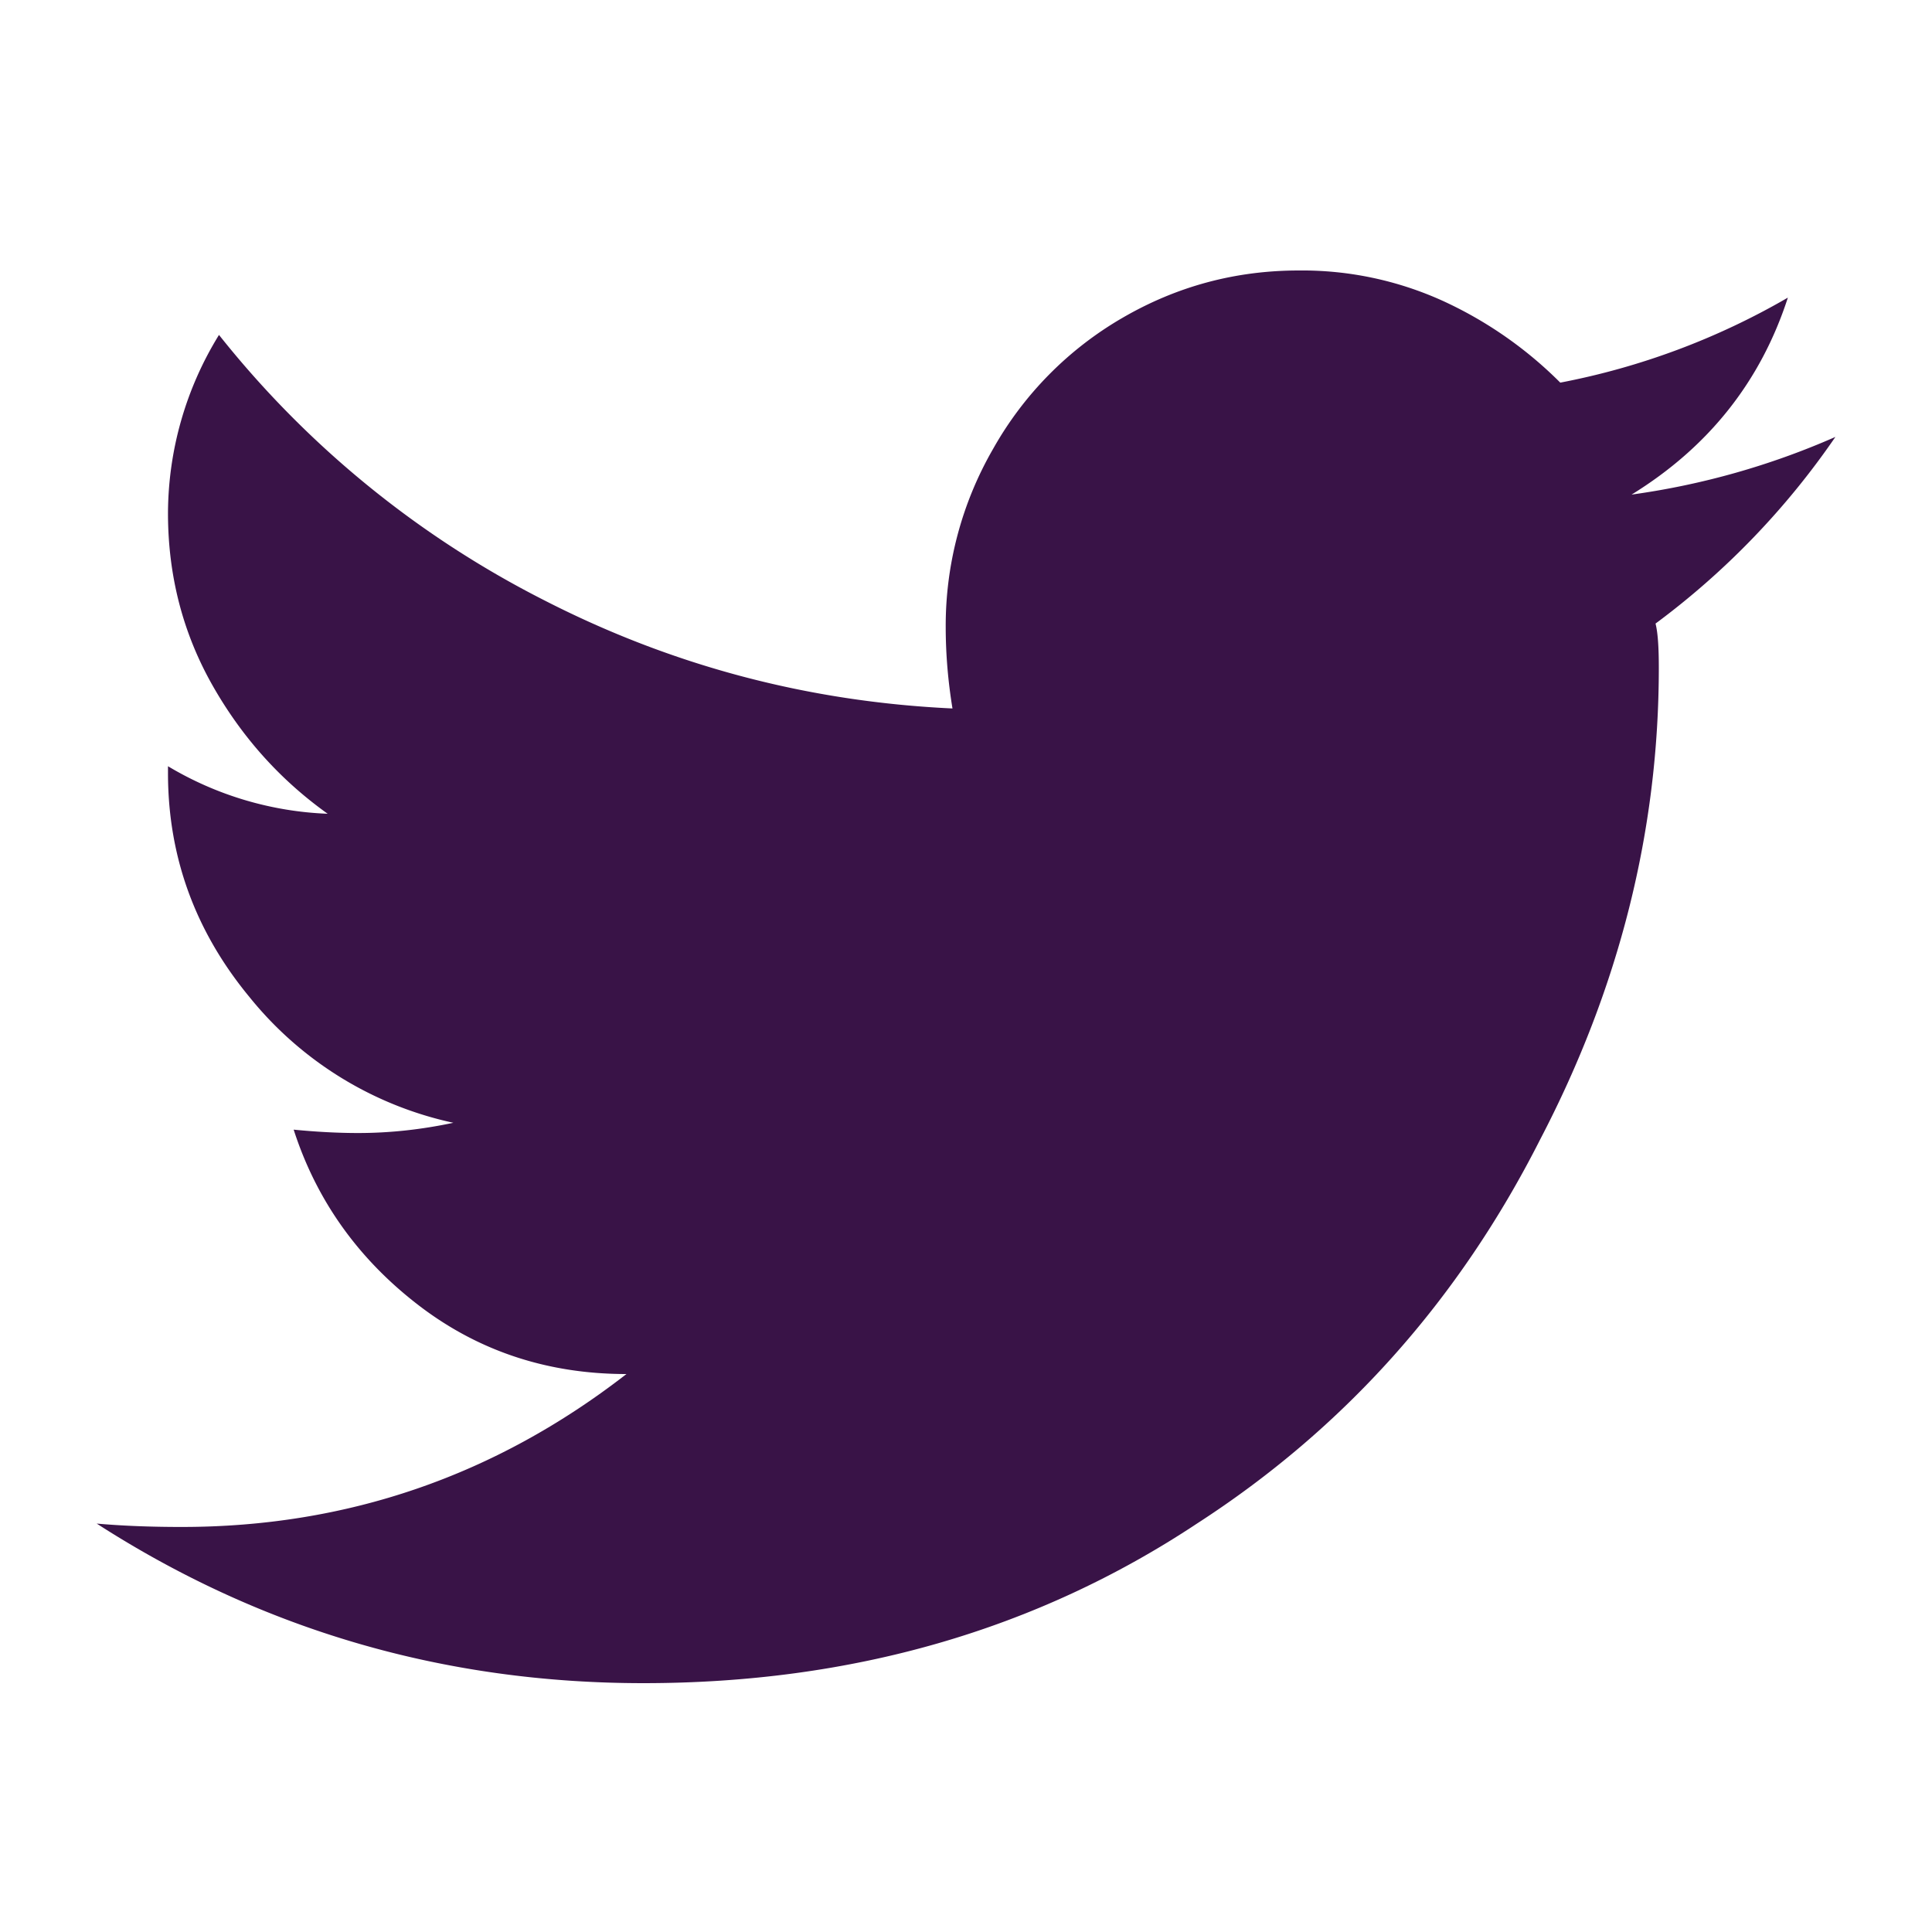<svg width="20" height="20" viewBox="0 0 20 20" xmlns="http://www.w3.org/2000/svg">
    <path d="M17.137 6.456A8.114 8.114 0 0 0 19 4.523a7.93 7.93 0 0 1-2.11.597c.798-.492 1.337-1.172 1.618-2.039a7.51 7.51 0 0 1-2.356.88 4.175 4.175 0 0 0-1.213-.845 3.522 3.522 0 0 0-1.494-.316c-.656 0-1.265.164-1.828.492a3.613 3.613 0 0 0-1.336 1.354A3.66 3.66 0 0 0 9.79 6.49c0 .282.024.563.07.844-1.5-.07-2.912-.445-4.236-1.125a10.18 10.18 0 0 1-3.357-2.742 3.534 3.534 0 0 0-.528 1.846c0 .644.153 1.236.457 1.775.305.54.703.984 1.196 1.336a3.475 3.475 0 0 1-1.653-.492v.07c0 .867.282 1.64.844 2.32a3.72 3.72 0 0 0 2.11 1.301c-.329.07-.657.106-.985.106-.21 0-.434-.012-.668-.035.234.726.662 1.33 1.283 1.81.621.48 1.342.72 2.162.72-1.359 1.055-2.894 1.583-4.605 1.583-.328 0-.621-.012-.879-.035 1.71 1.101 3.598 1.652 5.66 1.652 2.156 0 4.067-.55 5.73-1.652 1.524-.985 2.708-2.309 3.551-3.973.82-1.57 1.23-3.2 1.23-4.887 0-.21-.01-.363-.034-.457z" fill="#391347" fill-rule="evenodd"/>
</svg>
